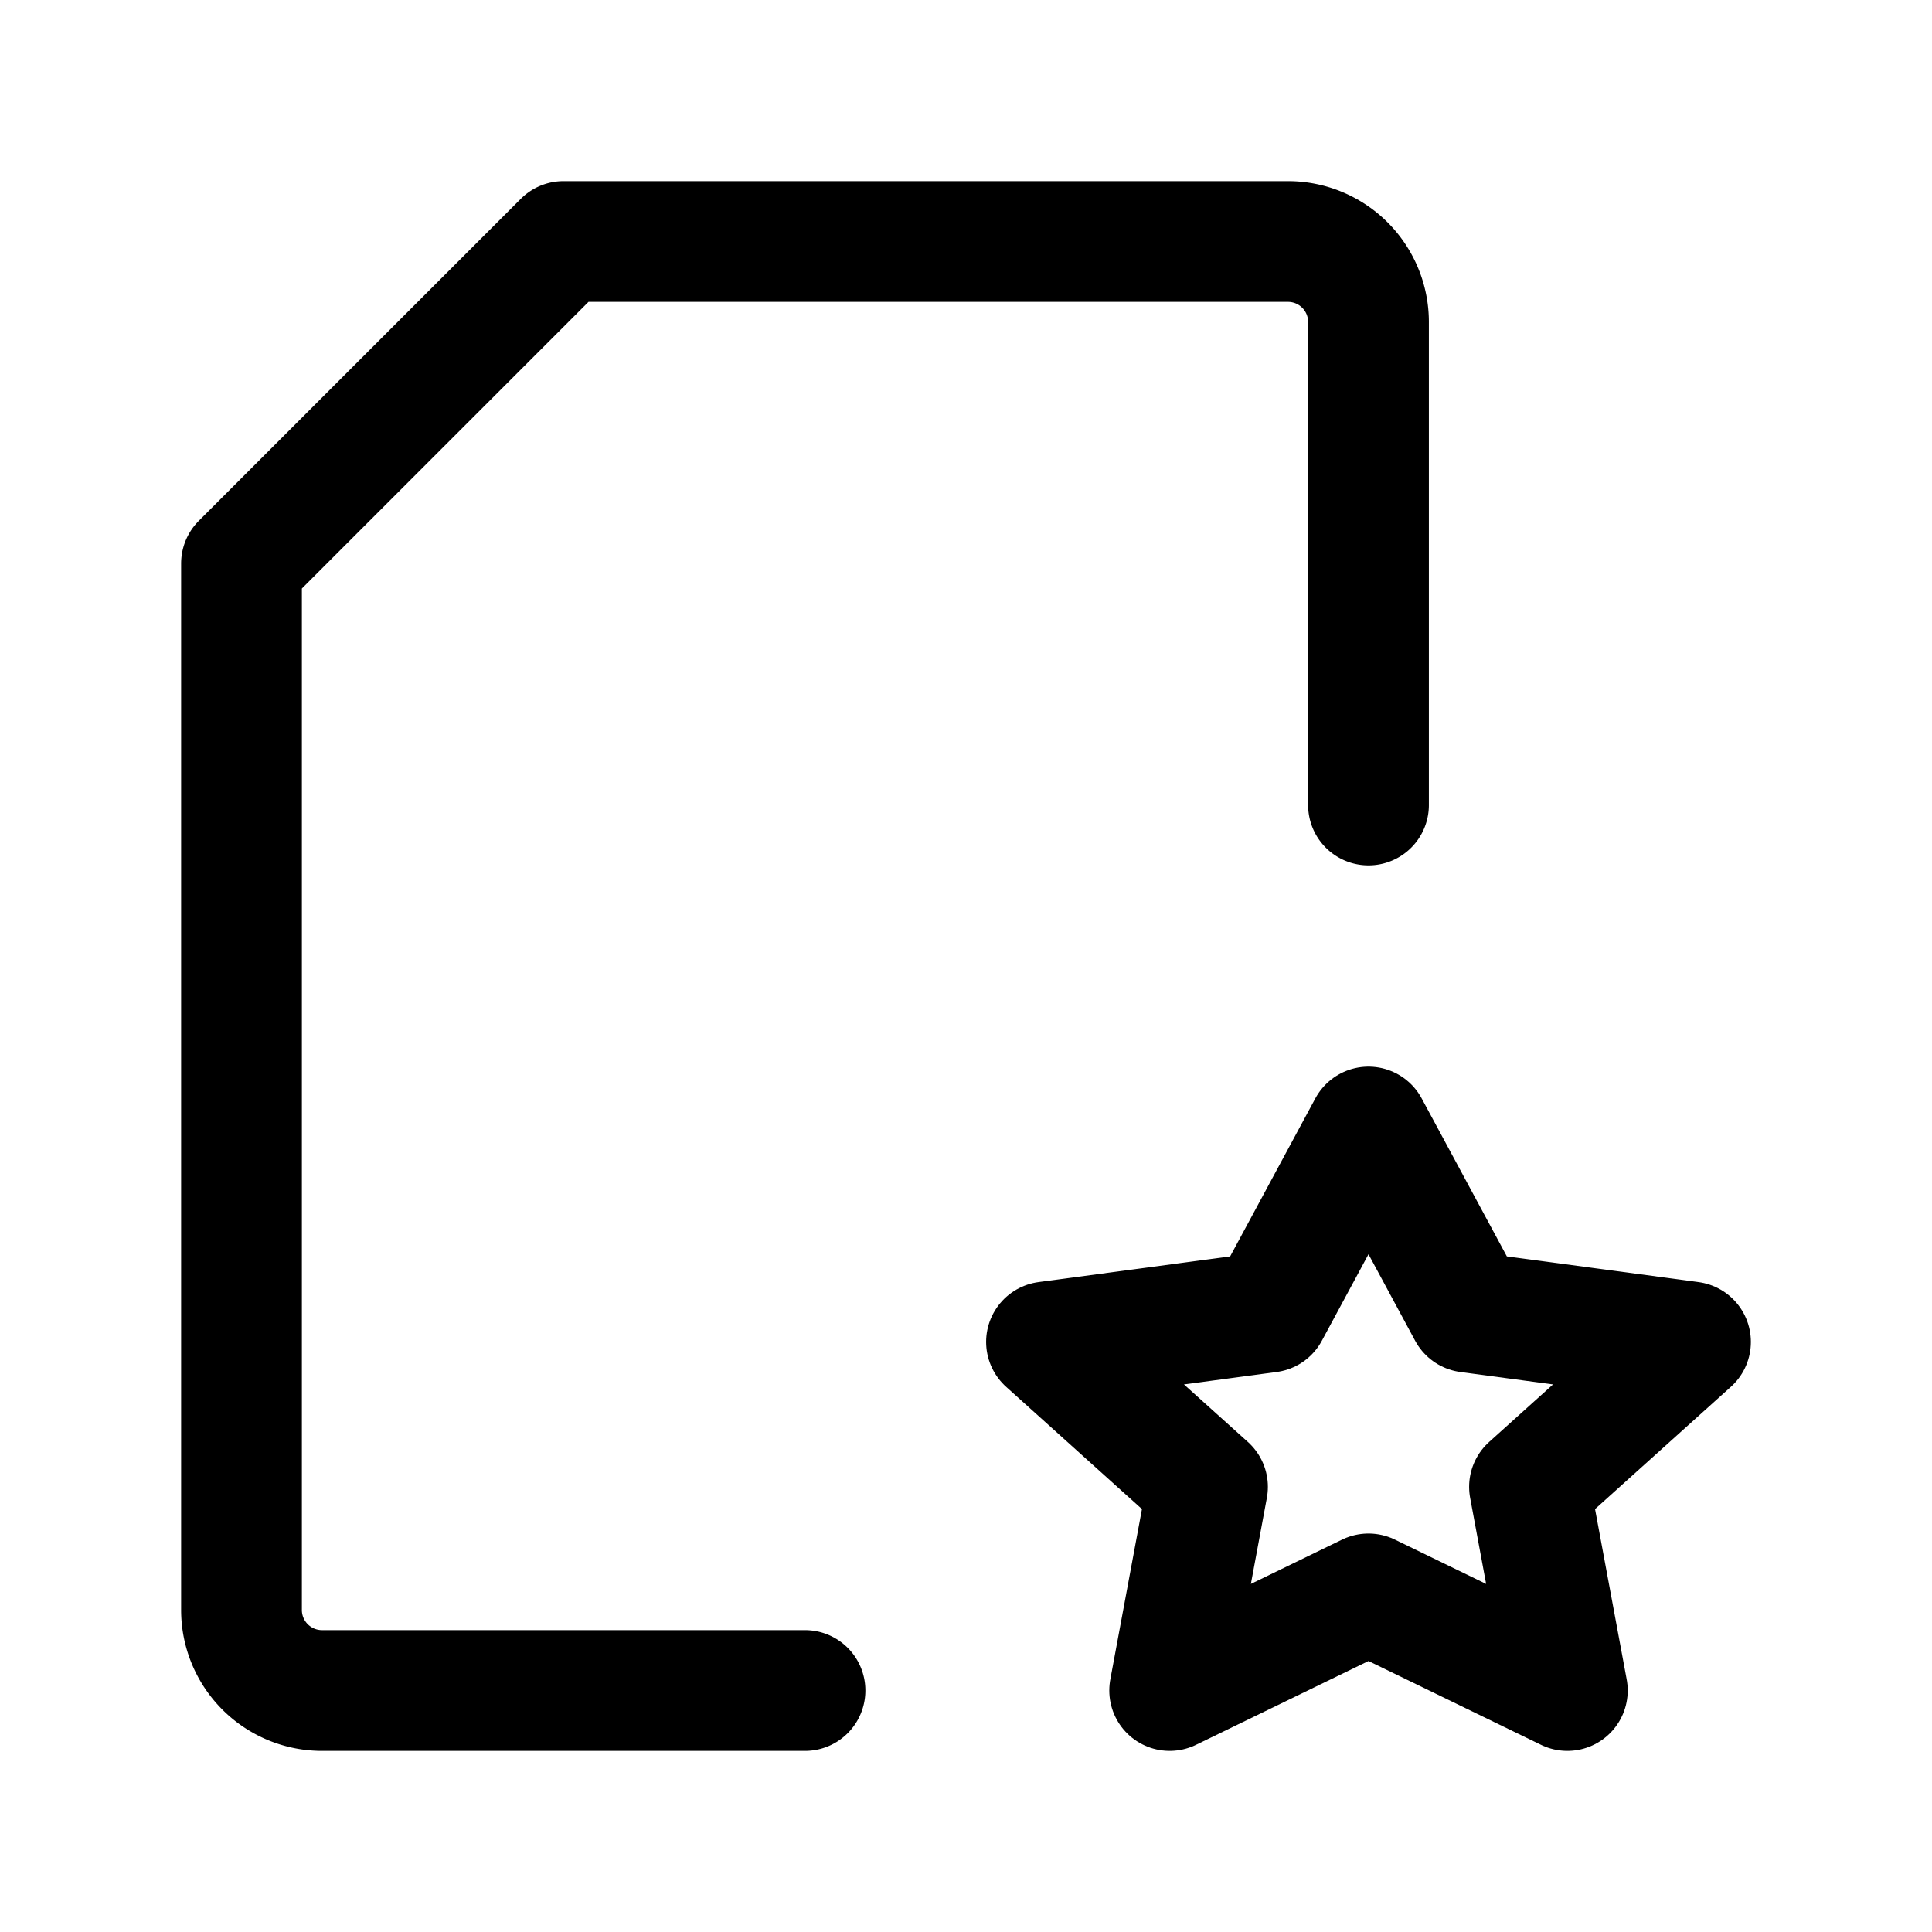 <?xml version="1.0" encoding="utf-8"?><!-- Uploaded to: SVG Repo, www.svgrepo.com, Generator: SVG Repo Mixer Tools -->
<svg fill="#000000" width="800px" height="800px" viewBox="0 0 24 24" id="file-favorite-copy" data-name="Layer 1" xmlns="http://www.w3.org/2000/svg" class="icon line"><path id="primary" d="M10,21H4a1,1,0,0,1-1-1V7L7,3h9a1,1,0,0,1,1,1v6" style="fill: none; stroke: rgb(0, 0, 0); stroke-linecap: round; stroke-linejoin: round; stroke-width: 1.5;"></path><polygon id="primary-2" data-name="primary" points="17 14 15.76 16.3 13 16.67 15 18.47 14.53 21 17 19.8 19.47 21 19 18.47 21 16.67 18.24 16.3 17 14" style="fill: none; stroke: rgb(0, 0, 0); stroke-linecap: round; stroke-linejoin: round; stroke-width: 1.5;"></polygon></svg>